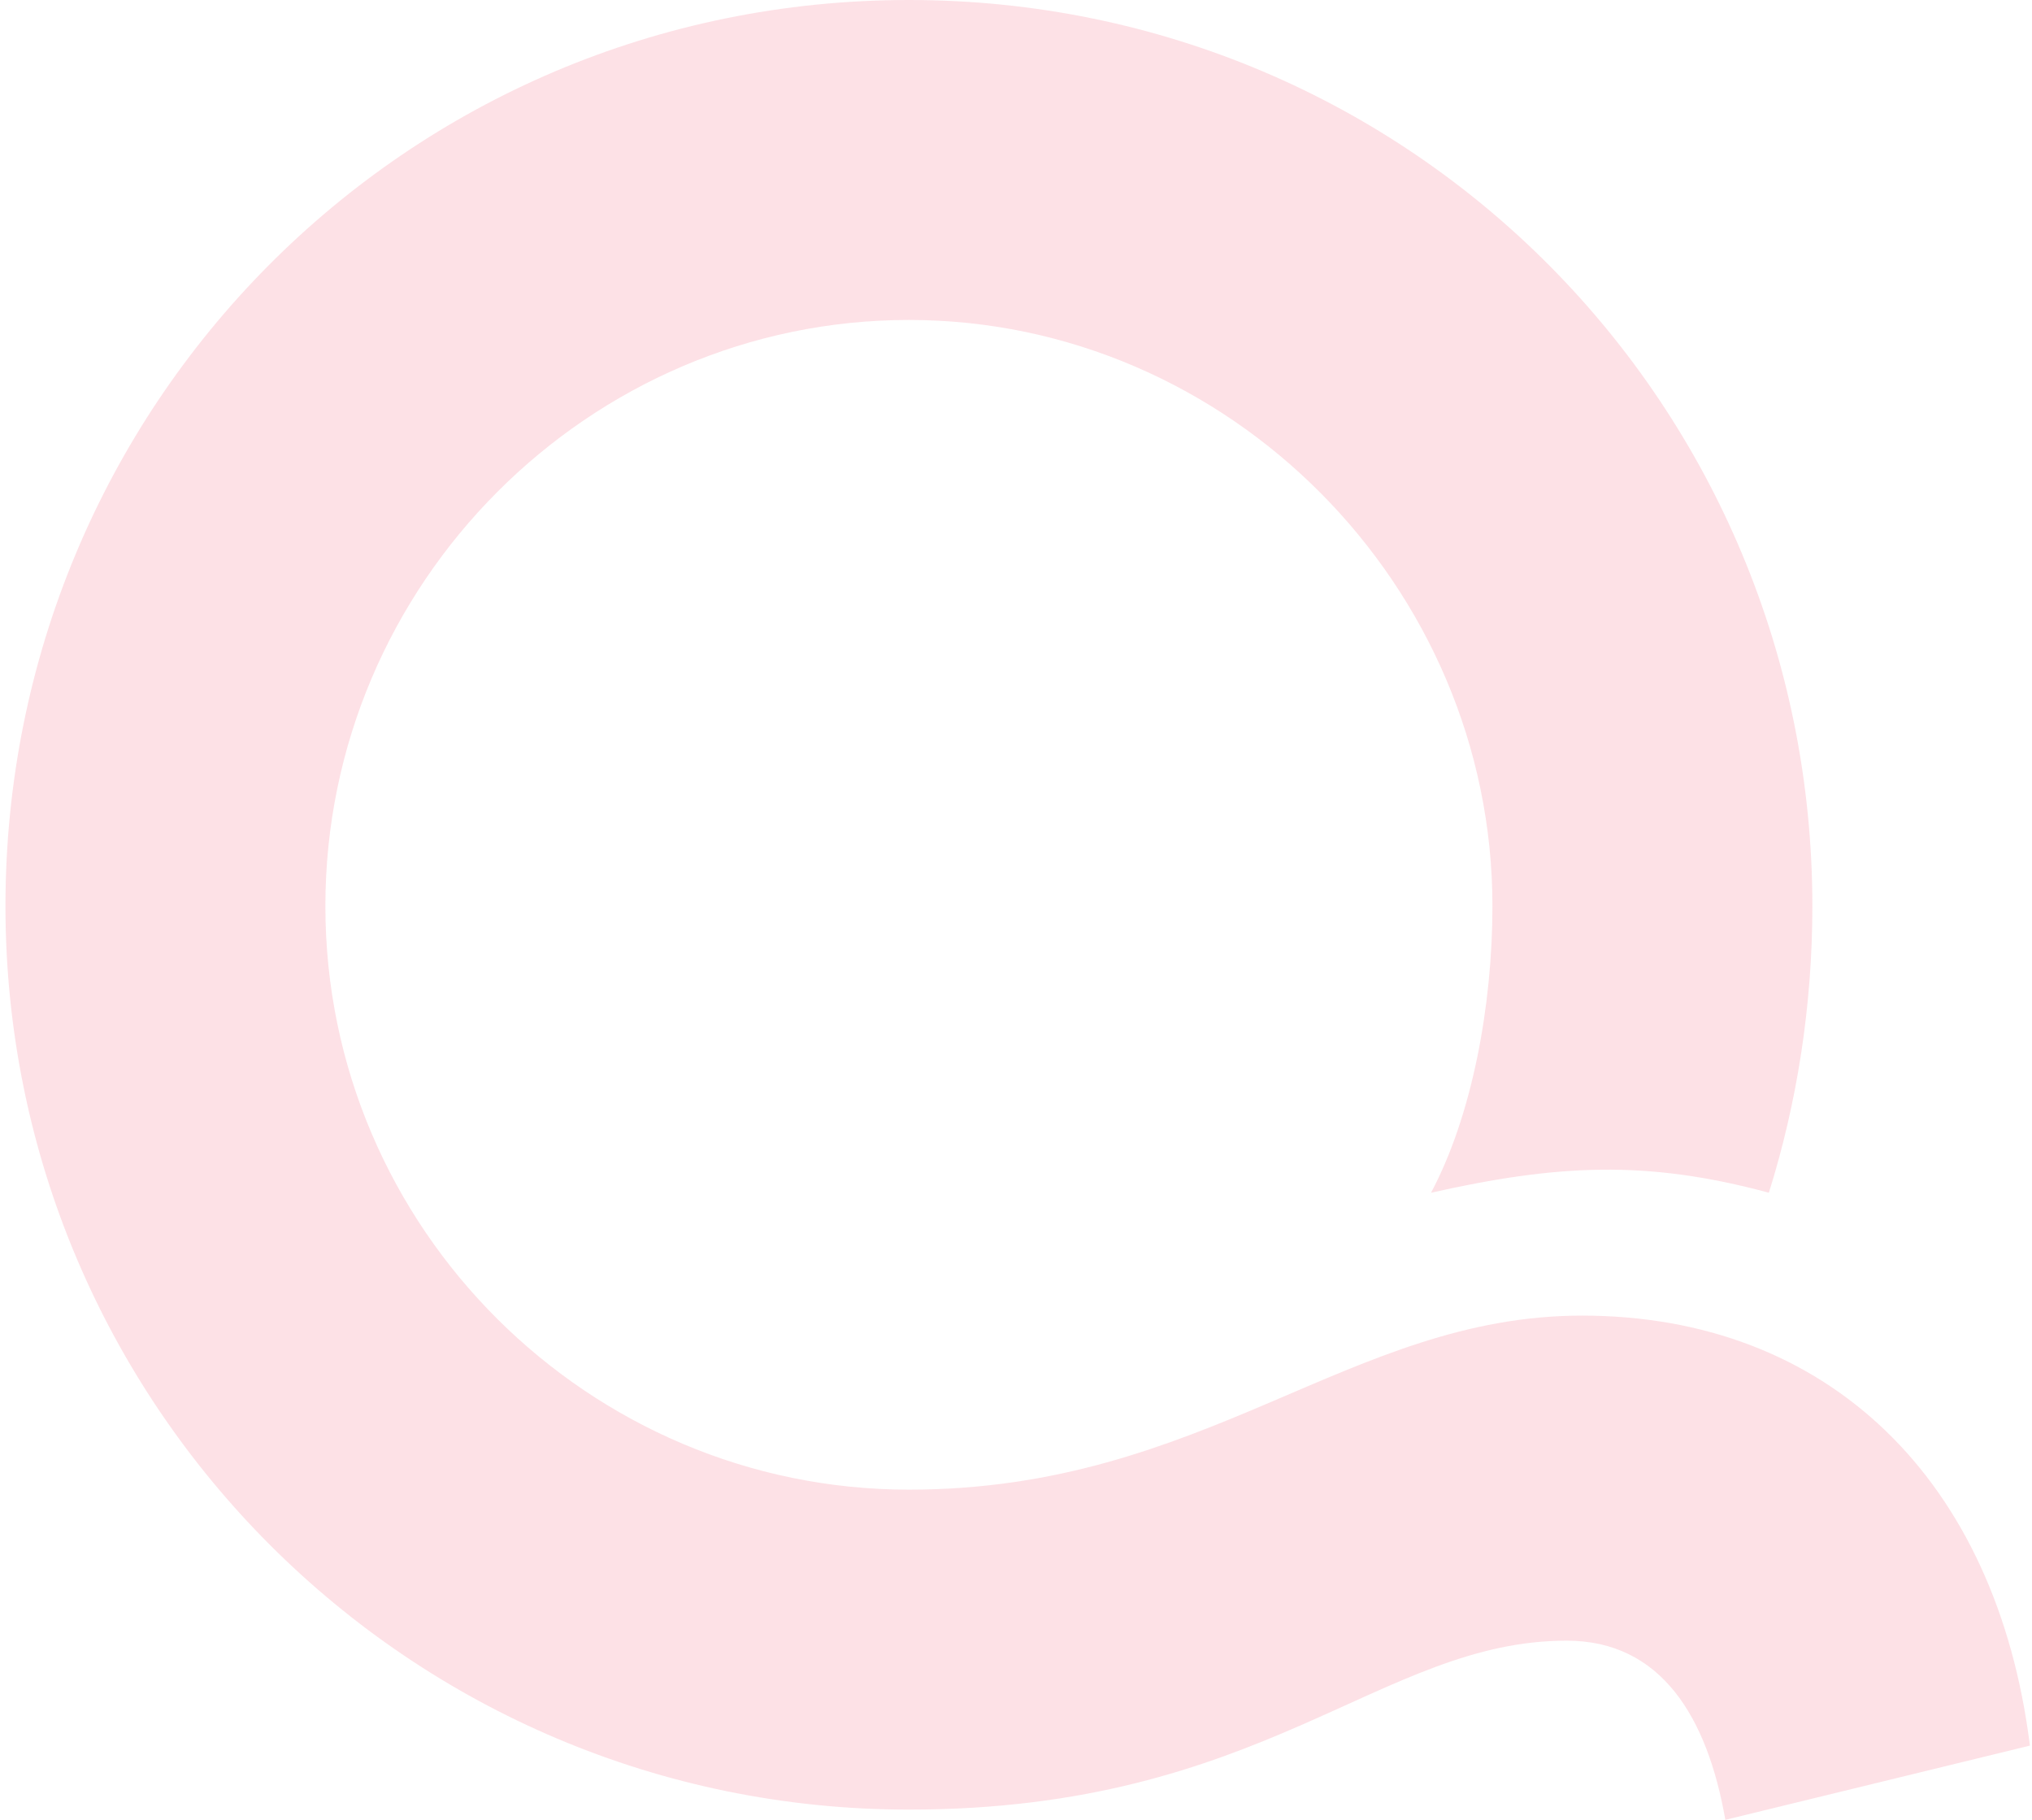 <svg width="268" height="240" viewBox="0 0 268 240" fill="none" xmlns="http://www.w3.org/2000/svg">
  <path opacity="0.12" d="M208.652 173.502C177.934 173.502 159.032 196.455 119.876 196.455C77.682 196.455 42.914 162.025 42.914 119.495C42.914 76.962 77.682 42.195 119.876 42.195C162.07 42.195 196.837 77.3 196.837 119.495C196.837 132.659 194.138 147.173 188.736 157.299C205.276 153.586 217.091 152.912 233.294 157.299C237.007 145.485 239.032 132.659 239.032 119.495C239.032 53.671 186.373 0 119.876 0C53.378 0 0.72 53.671 0.72 119.495C0.72 185.316 54.053 238.65 119.876 238.65C166.796 238.65 181.986 216.371 206.626 216.371C219.117 216.371 225.192 226.498 227.555 240L267.724 230.211C263.336 195.105 241.057 173.502 208.652 173.502Z" fill="#EB0130"/>
</svg>